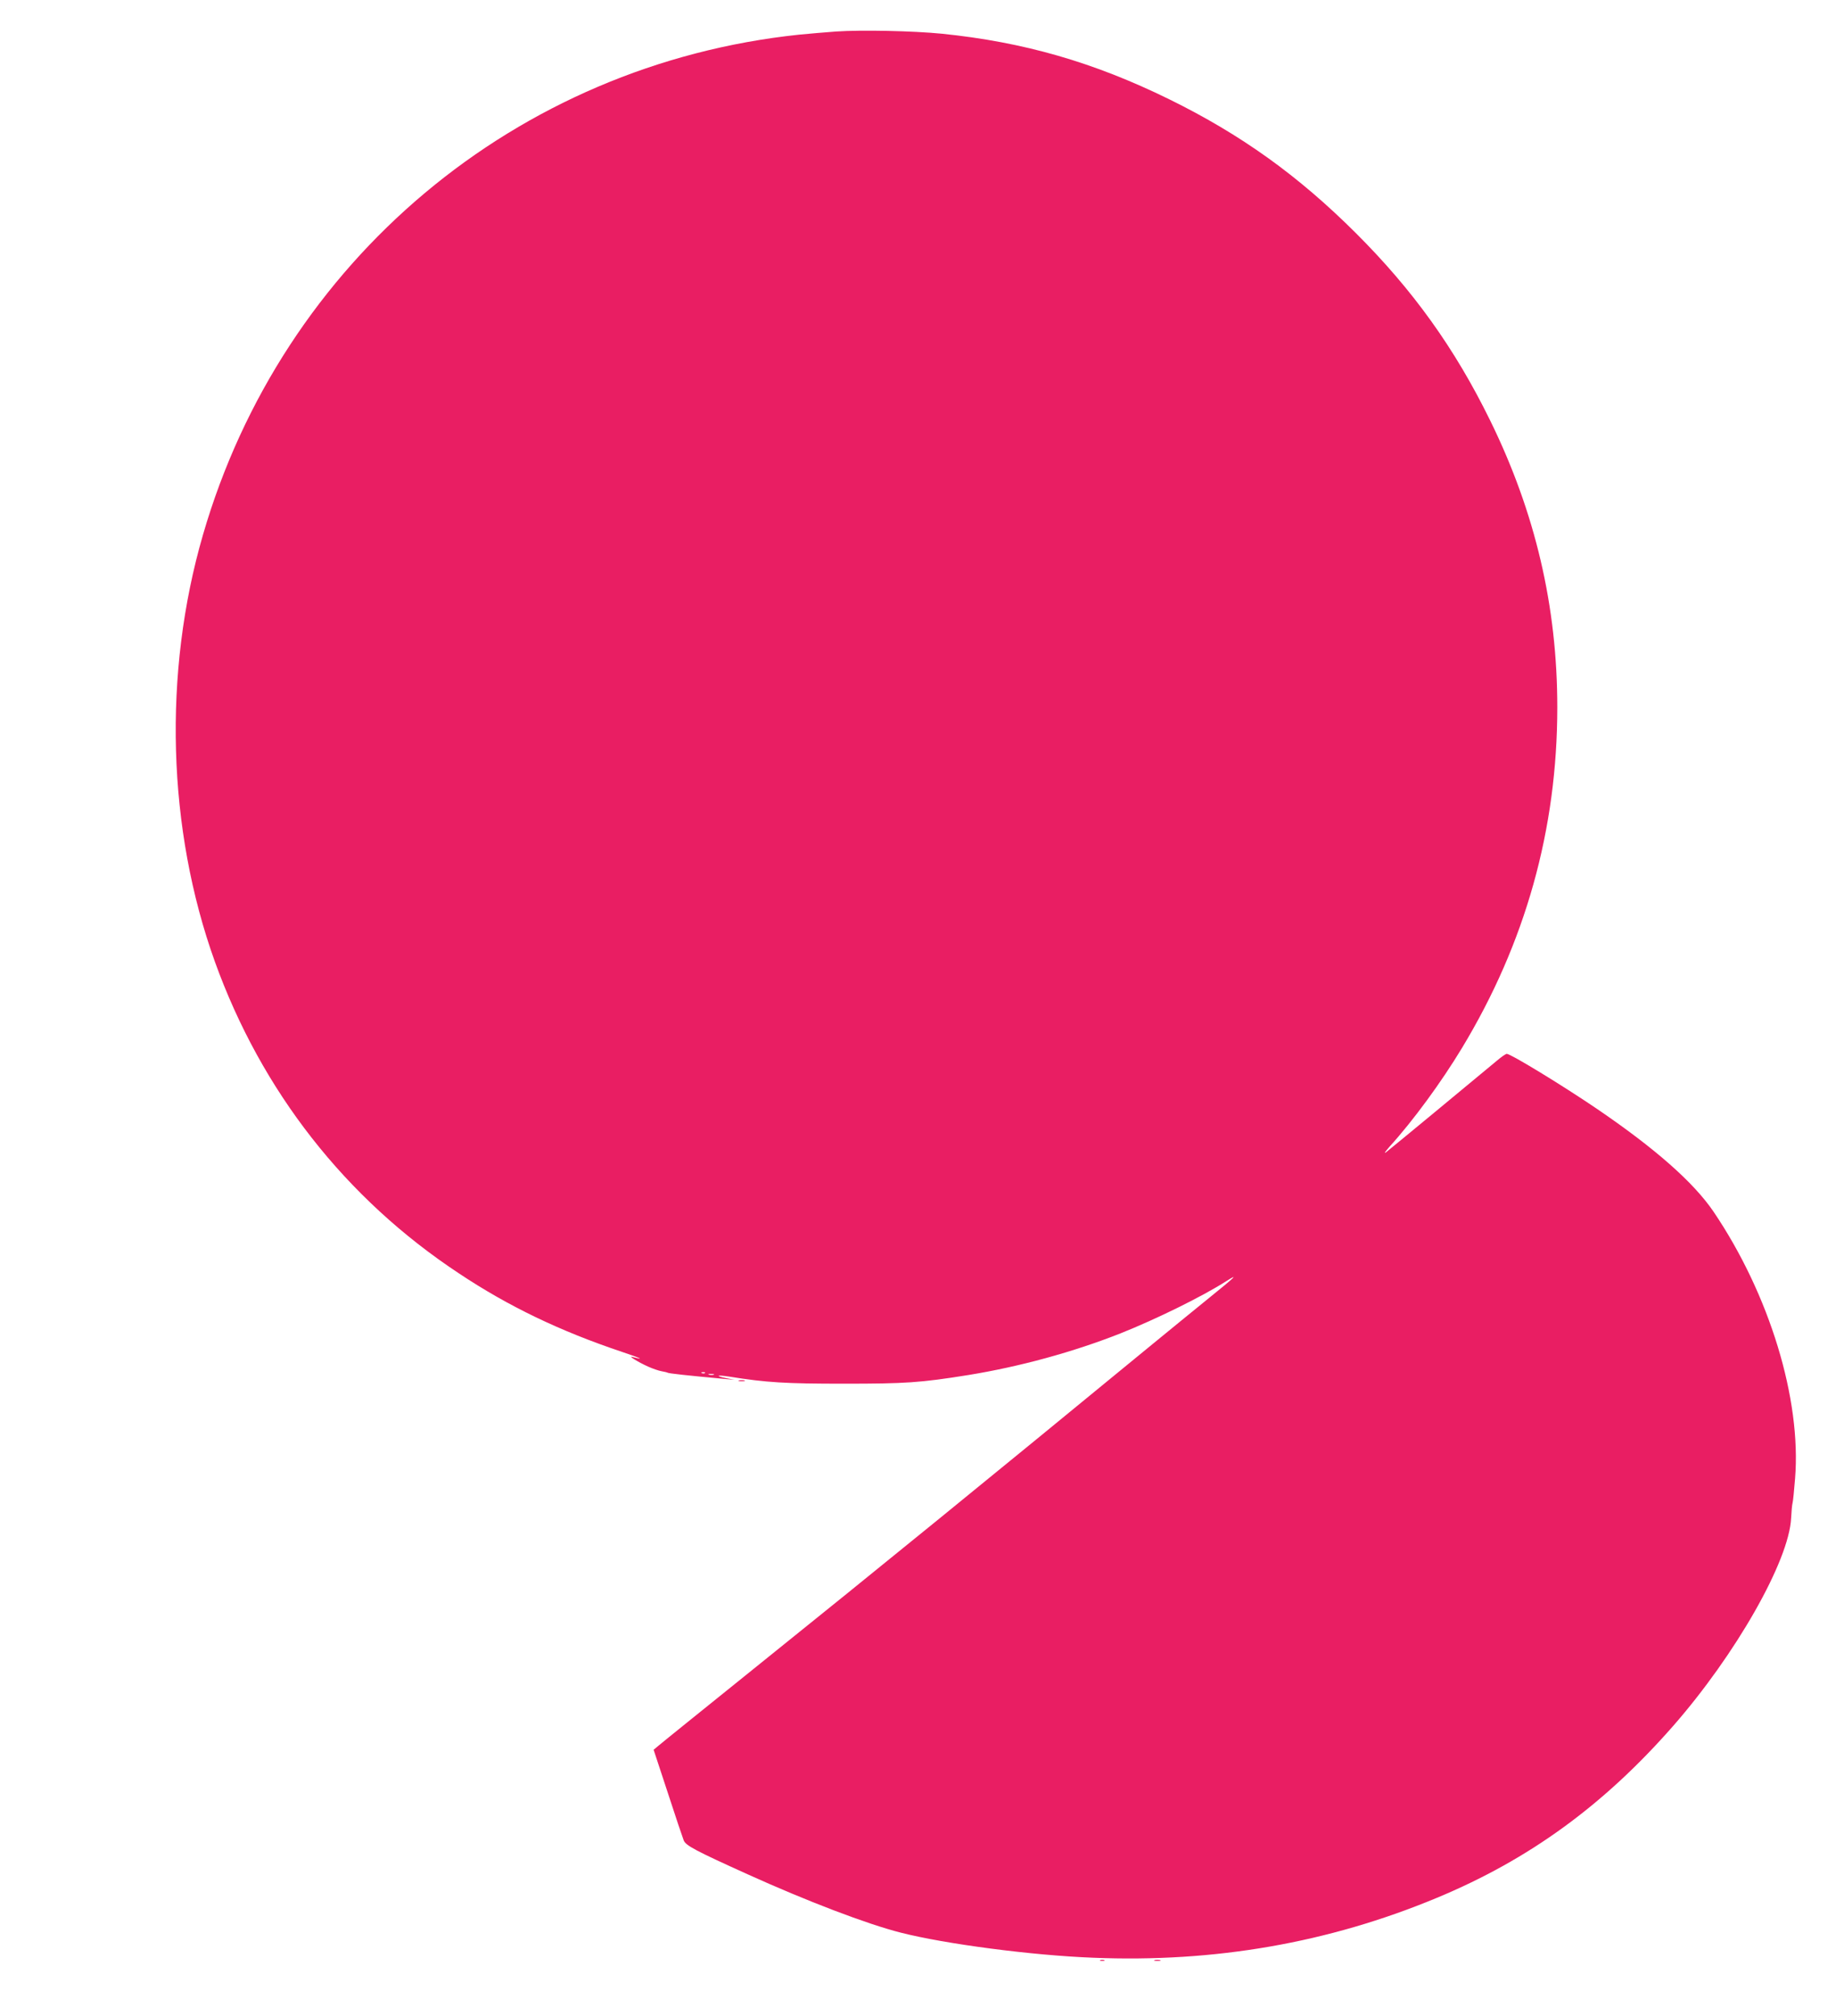 <?xml version="1.0" standalone="no"?>
<!DOCTYPE svg PUBLIC "-//W3C//DTD SVG 20010904//EN"
 "http://www.w3.org/TR/2001/REC-SVG-20010904/DTD/svg10.dtd">
<svg version="1.0" xmlns="http://www.w3.org/2000/svg"
 width="1166pt" height="1280pt" viewBox="0 0 1166 1280"
 preserveAspectRatio="xMidYMid meet">
<g transform="translate(0,1280) scale(0.1,-0.1)"
fill="#e91e63" stroke="none">
<path d="M5310 12600 c-69 -5 -174 -14 -235 -20 -1796 -189 -3281 -1434 -3786
-3175 -255 -878 -227 -1869 76 -2711 296 -821 829 -1502 1550 -1978 314 -209
641 -366 1035 -498 122 -41 149 -54 65 -32 -29 8 41 -35 102 -62 29 -13 67
-26 85 -29 17 -3 34 -7 37 -9 8 -5 115 -17 376 -41 l50 -4 -53 10 c-74 15 -59
22 19 10 236 -38 358 -45 729 -45 392 0 484 6 790 55 326 53 666 146 965 264
226 90 518 233 673 332 82 52 56 27 -105 -103 -81 -66 -262 -213 -403 -329
-968 -795 -1697 -1389 -2496 -2031 -314 -253 -585 -471 -602 -486 l-31 -26 90
-273 c49 -151 95 -287 101 -302 13 -33 73 -65 405 -215 373 -169 760 -317 974
-371 283 -72 831 -144 1219 -159 773 -32 1498 94 2185 380 585 243 1058 587
1498 1088 400 456 739 1051 752 1323 2 42 6 85 9 95 3 9 10 79 16 155 41 504
-162 1169 -517 1694 -127 187 -371 402 -743 655 -221 150 -546 348 -571 348
-6 0 -34 -19 -62 -43 -150 -125 -682 -565 -705 -582 -15 -11 -4 5 23 36 150
165 329 410 459 625 404 668 606 1389 606 2164 0 641 -140 1237 -426 1820
-225 459 -491 829 -853 1190 -366 365 -730 626 -1186 850 -479 235 -923 363
-1444 416 -183 18 -509 25 -671 14z m-833 -8516 c-3 -3 -12 -4 -19 -1 -8 3 -5
6 6 6 11 1 17 -2 13 -5z m56 -11 c-7 -2 -21 -2 -30 0 -10 3 -4 5 12 5 17 0 24
-2 18 -5z"/>
<path d="M4693 4033 c9 -2 25 -2 35 0 9 3 1 5 -18 5 -19 0 -27 -2 -17 -5z"/>
<path d="M6988 353 c6 -2 18 -2 25 0 6 3 1 5 -13 5 -14 0 -19 -2 -12 -5z"/>
<path d="M7333 353 c9 -2 25 -2 35 0 9 3 1 5 -18 5 -19 0 -27 -2 -17 -5z"/>
</g>
</svg>
